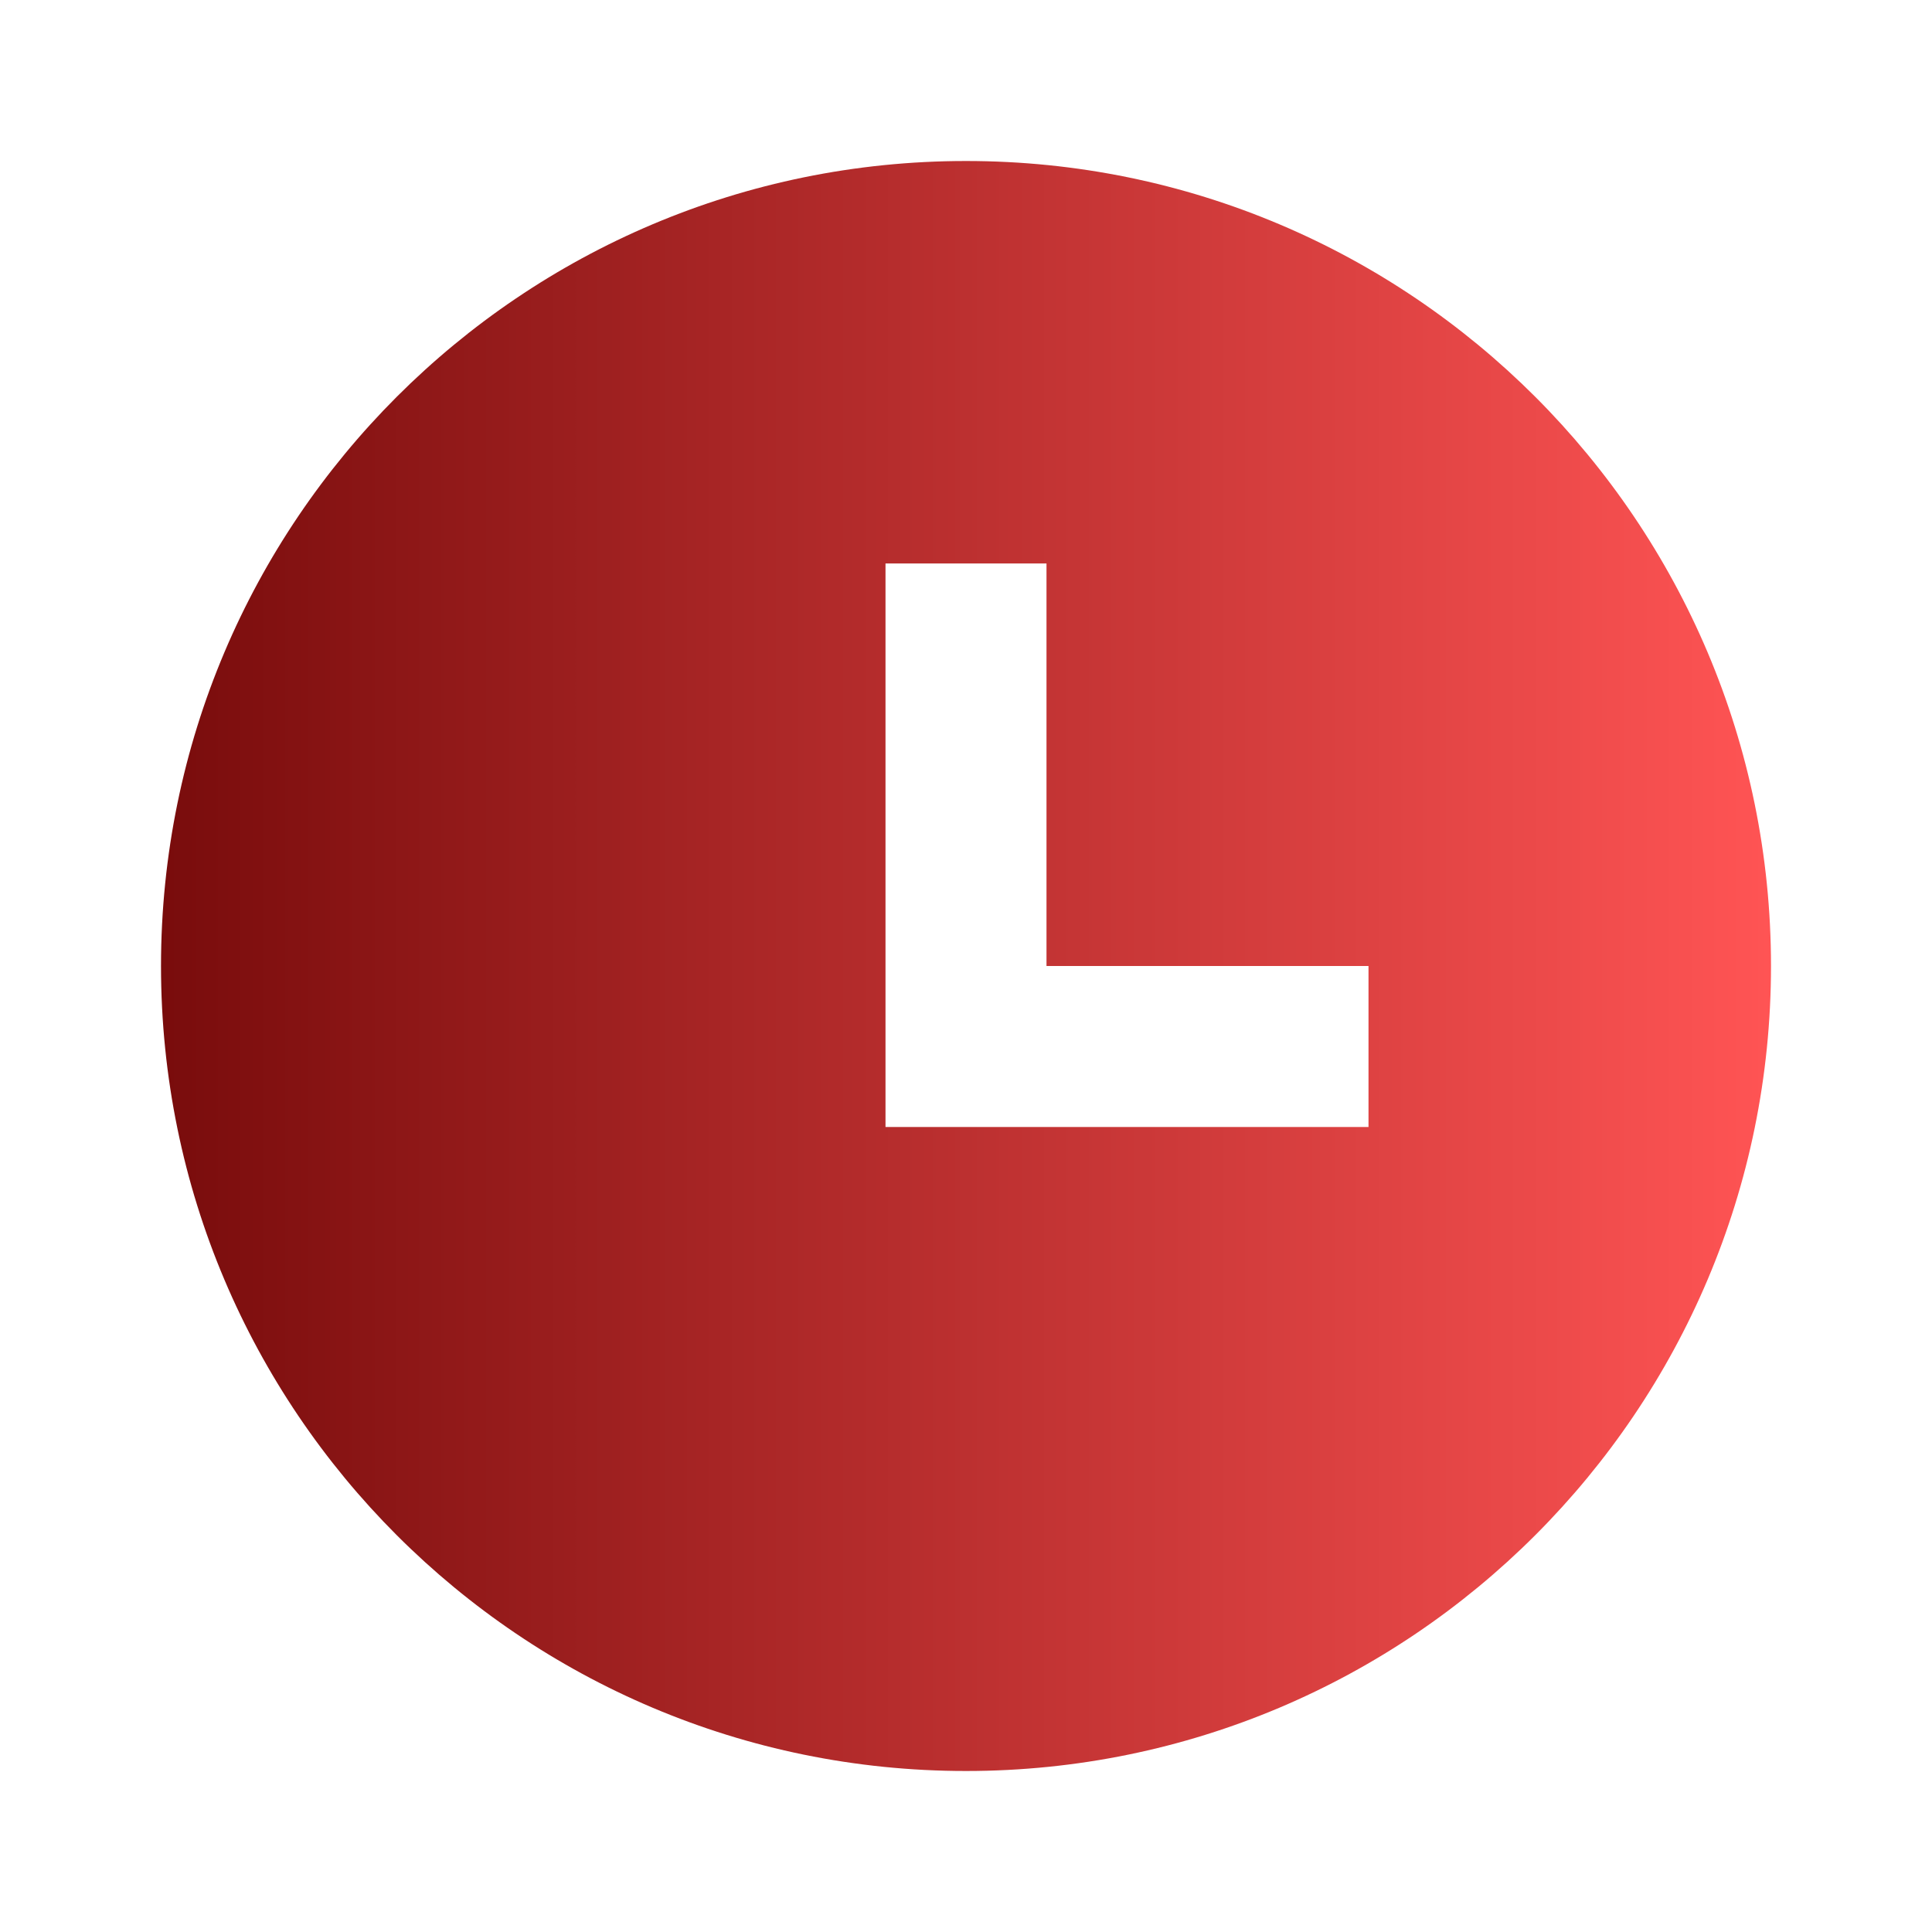 <svg xmlns="http://www.w3.org/2000/svg" width="200" height="200" viewBox="0 0 200 200" fill="none"><path d="M100 183.333C53.976 183.333 16.667 146.023 16.667 100C16.667 53.976 53.976 16.667 100 16.667C146.023 16.667 183.333 53.976 183.333 100C183.333 146.023 146.023 183.333 100 183.333ZM108.333 100V58.333H91.667V116.667H141.667V100H108.333Z" fill="url(#paint0_linear_20_15)"></path><defs><linearGradient id="paint0_linear_20_15" x1="183.188" y1="100" x2="16.808" y2="100" gradientUnits="userSpaceOnUse"><stop stop-color="#FF5454"></stop><stop offset="1" stop-color="#790C0C"></stop></linearGradient></defs></svg>